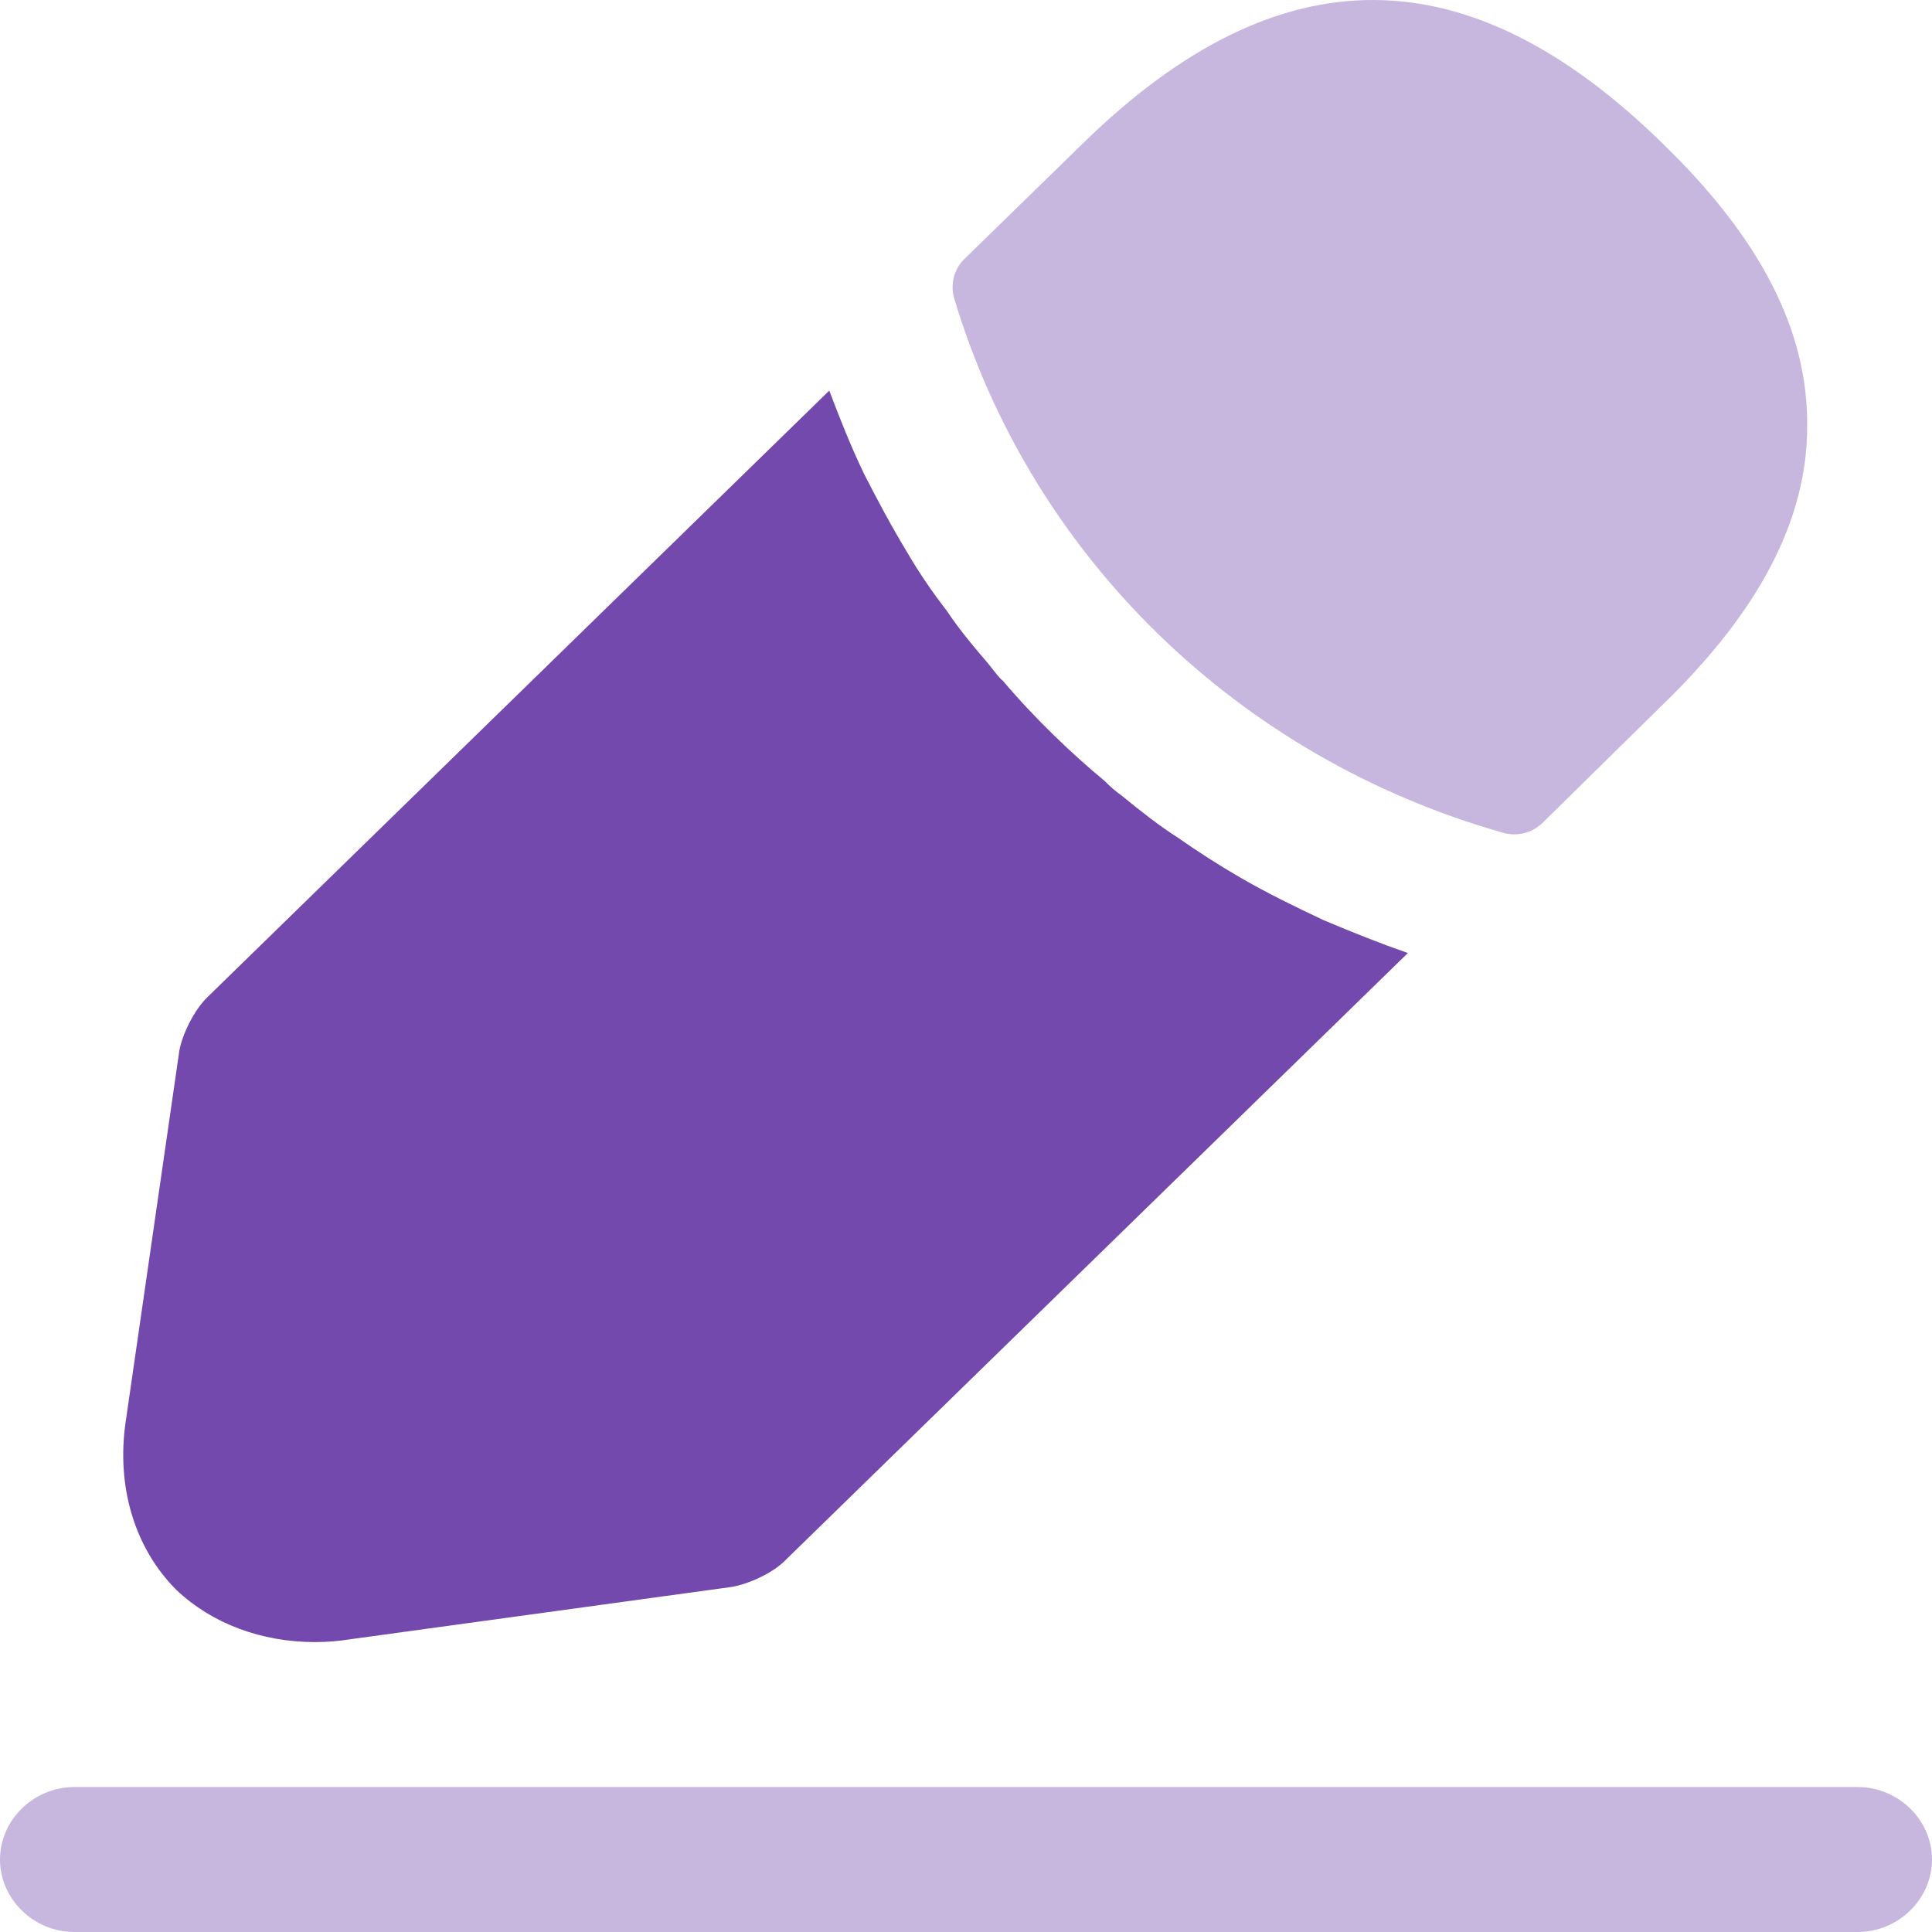 <svg width="70" height="70" viewBox="0 0 70 70" fill="none" xmlns="http://www.w3.org/2000/svg">
<path opacity="0.4" d="M67.308 70H2.692C1.221 70 0 68.809 0 67.374C0 65.938 1.221 64.748 2.692 64.748H67.308C68.779 64.748 70 65.938 70 67.374C70 68.809 68.779 70 67.308 70ZM60.2 5.16C53.236 -1.632 46.415 -1.807 39.272 5.16L34.928 9.397C34.569 9.747 34.426 10.308 34.569 10.798C35.942 15.393 38.481 19.576 41.951 22.961C45.421 26.345 49.709 28.822 54.42 30.161C54.675 30.242 54.947 30.252 55.208 30.19C55.468 30.128 55.705 29.997 55.892 29.811L60.2 25.574C63.754 22.142 65.477 18.816 65.477 15.455C65.513 11.988 63.79 8.627 60.2 5.16Z" fill="#7349AD"/>
<path d="M47.959 33.34C46.918 32.85 45.913 32.36 44.944 31.799C44.156 31.342 43.39 30.851 42.646 30.329C42.036 29.944 41.318 29.383 40.636 28.823C40.416 28.667 40.212 28.491 40.026 28.298C38.841 27.317 37.513 26.057 36.328 24.656C36.221 24.586 36.041 24.341 35.79 24.026C35.431 23.606 34.821 22.906 34.282 22.1C33.77 21.442 33.303 20.752 32.882 20.035C32.308 19.089 31.805 18.144 31.303 17.163C30.8 16.113 30.405 15.098 30.046 14.152L7.503 36.141C7.036 36.596 6.605 37.472 6.498 38.067L4.559 51.477C4.2 53.858 4.882 56.099 6.39 57.605C7.682 58.83 9.477 59.496 11.415 59.496C11.846 59.496 12.277 59.461 12.708 59.391L26.492 57.5C27.139 57.395 28.036 56.975 28.467 56.519L51.01 34.53C50.005 34.18 49.036 33.795 47.959 33.34Z" fill="#7349AD"/>
</svg>
